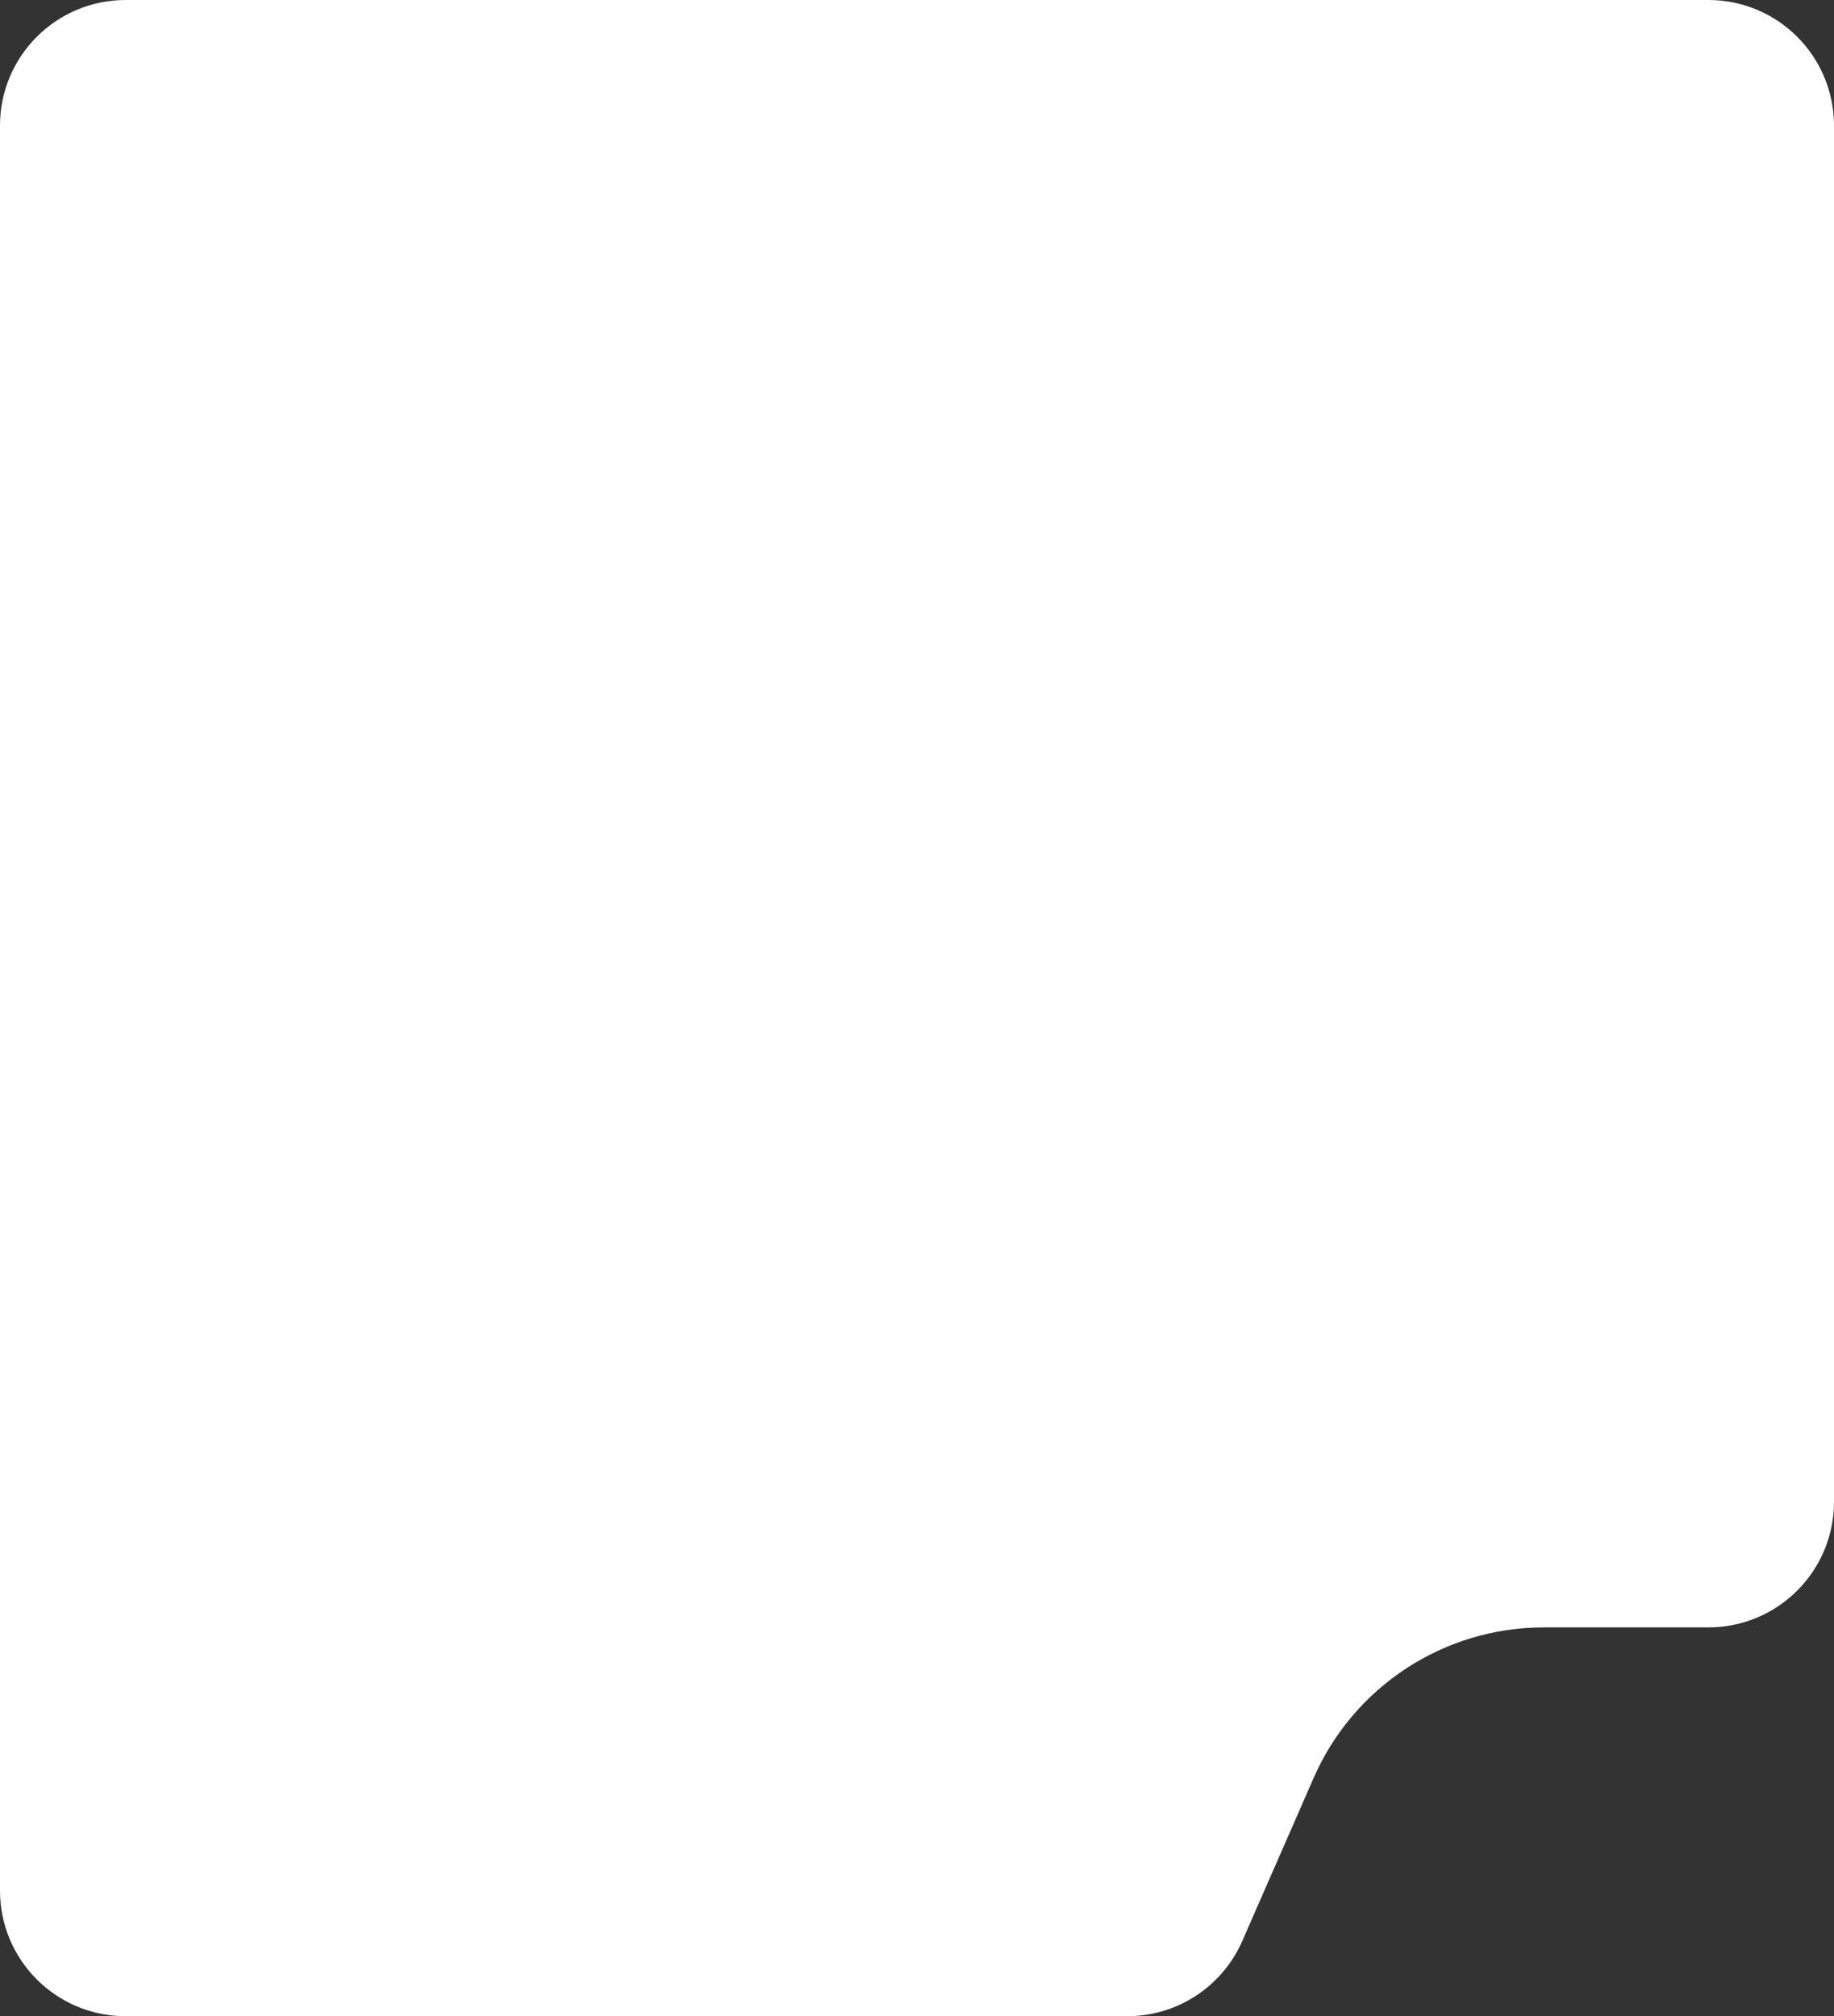 <?xml version="1.0" encoding="UTF-8"?> <svg xmlns="http://www.w3.org/2000/svg" width="292" height="321" viewBox="0 0 292 321" fill="none"><rect x="0" y="0" width="292" height="321" fill="#333333" stroke="none"/><path d="M0 20V301C0 312.046 8.954 321 20 321H179.472C187.418 321 194.61 316.297 197.795 309.017L209.151 283.063C215.521 268.504 229.906 259.097 245.797 259.097H272C283.046 259.097 292 250.143 292 239.097V20C292 8.954 283.046 0 272 0H20C8.954 0 0 8.954 0 20Z" fill="white"></path></svg> 